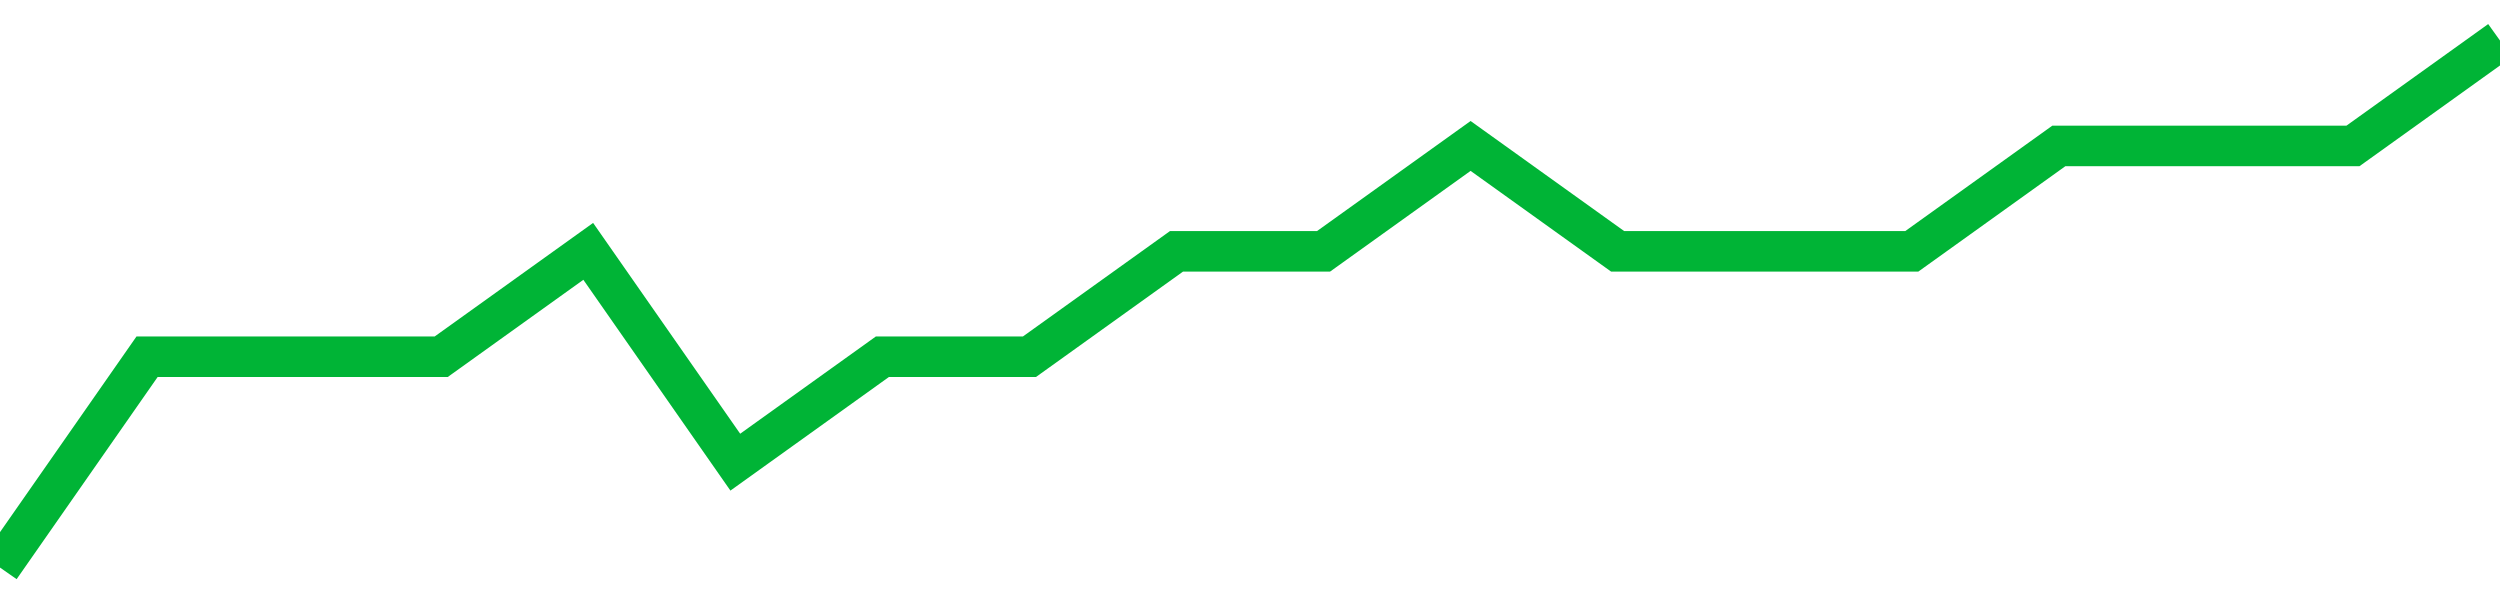 <!-- Generated with https://github.com/jxxe/sparkline/ --><svg viewBox="0 0 185 45" class="sparkline" xmlns="http://www.w3.org/2000/svg"><path class="sparkline--fill" d="M 0 42 L 0 42 L 10.882 26.4 L 21.765 26.4 L 32.647 26.4 L 43.529 18.6 L 54.412 34.2 L 65.294 26.4 L 76.176 26.4 L 87.059 18.6 L 97.941 18.6 L 108.824 10.8 L 119.706 18.6 L 130.588 18.6 L 141.471 18.6 L 152.353 10.8 L 163.235 10.8 L 174.118 10.8 L 185 3 V 45 L 0 45 Z" stroke="none" fill="none" ></path><path class="sparkline--line" d="M 0 42 L 0 42 L 10.882 26.4 L 21.765 26.4 L 32.647 26.4 L 43.529 18.6 L 54.412 34.2 L 65.294 26.4 L 76.176 26.4 L 87.059 18.6 L 97.941 18.6 L 108.824 10.8 L 119.706 18.6 L 130.588 18.6 L 141.471 18.6 L 152.353 10.8 L 163.235 10.8 L 174.118 10.8 L 185 3" fill="none" stroke-width="3" stroke="#00B436" ></path></svg>